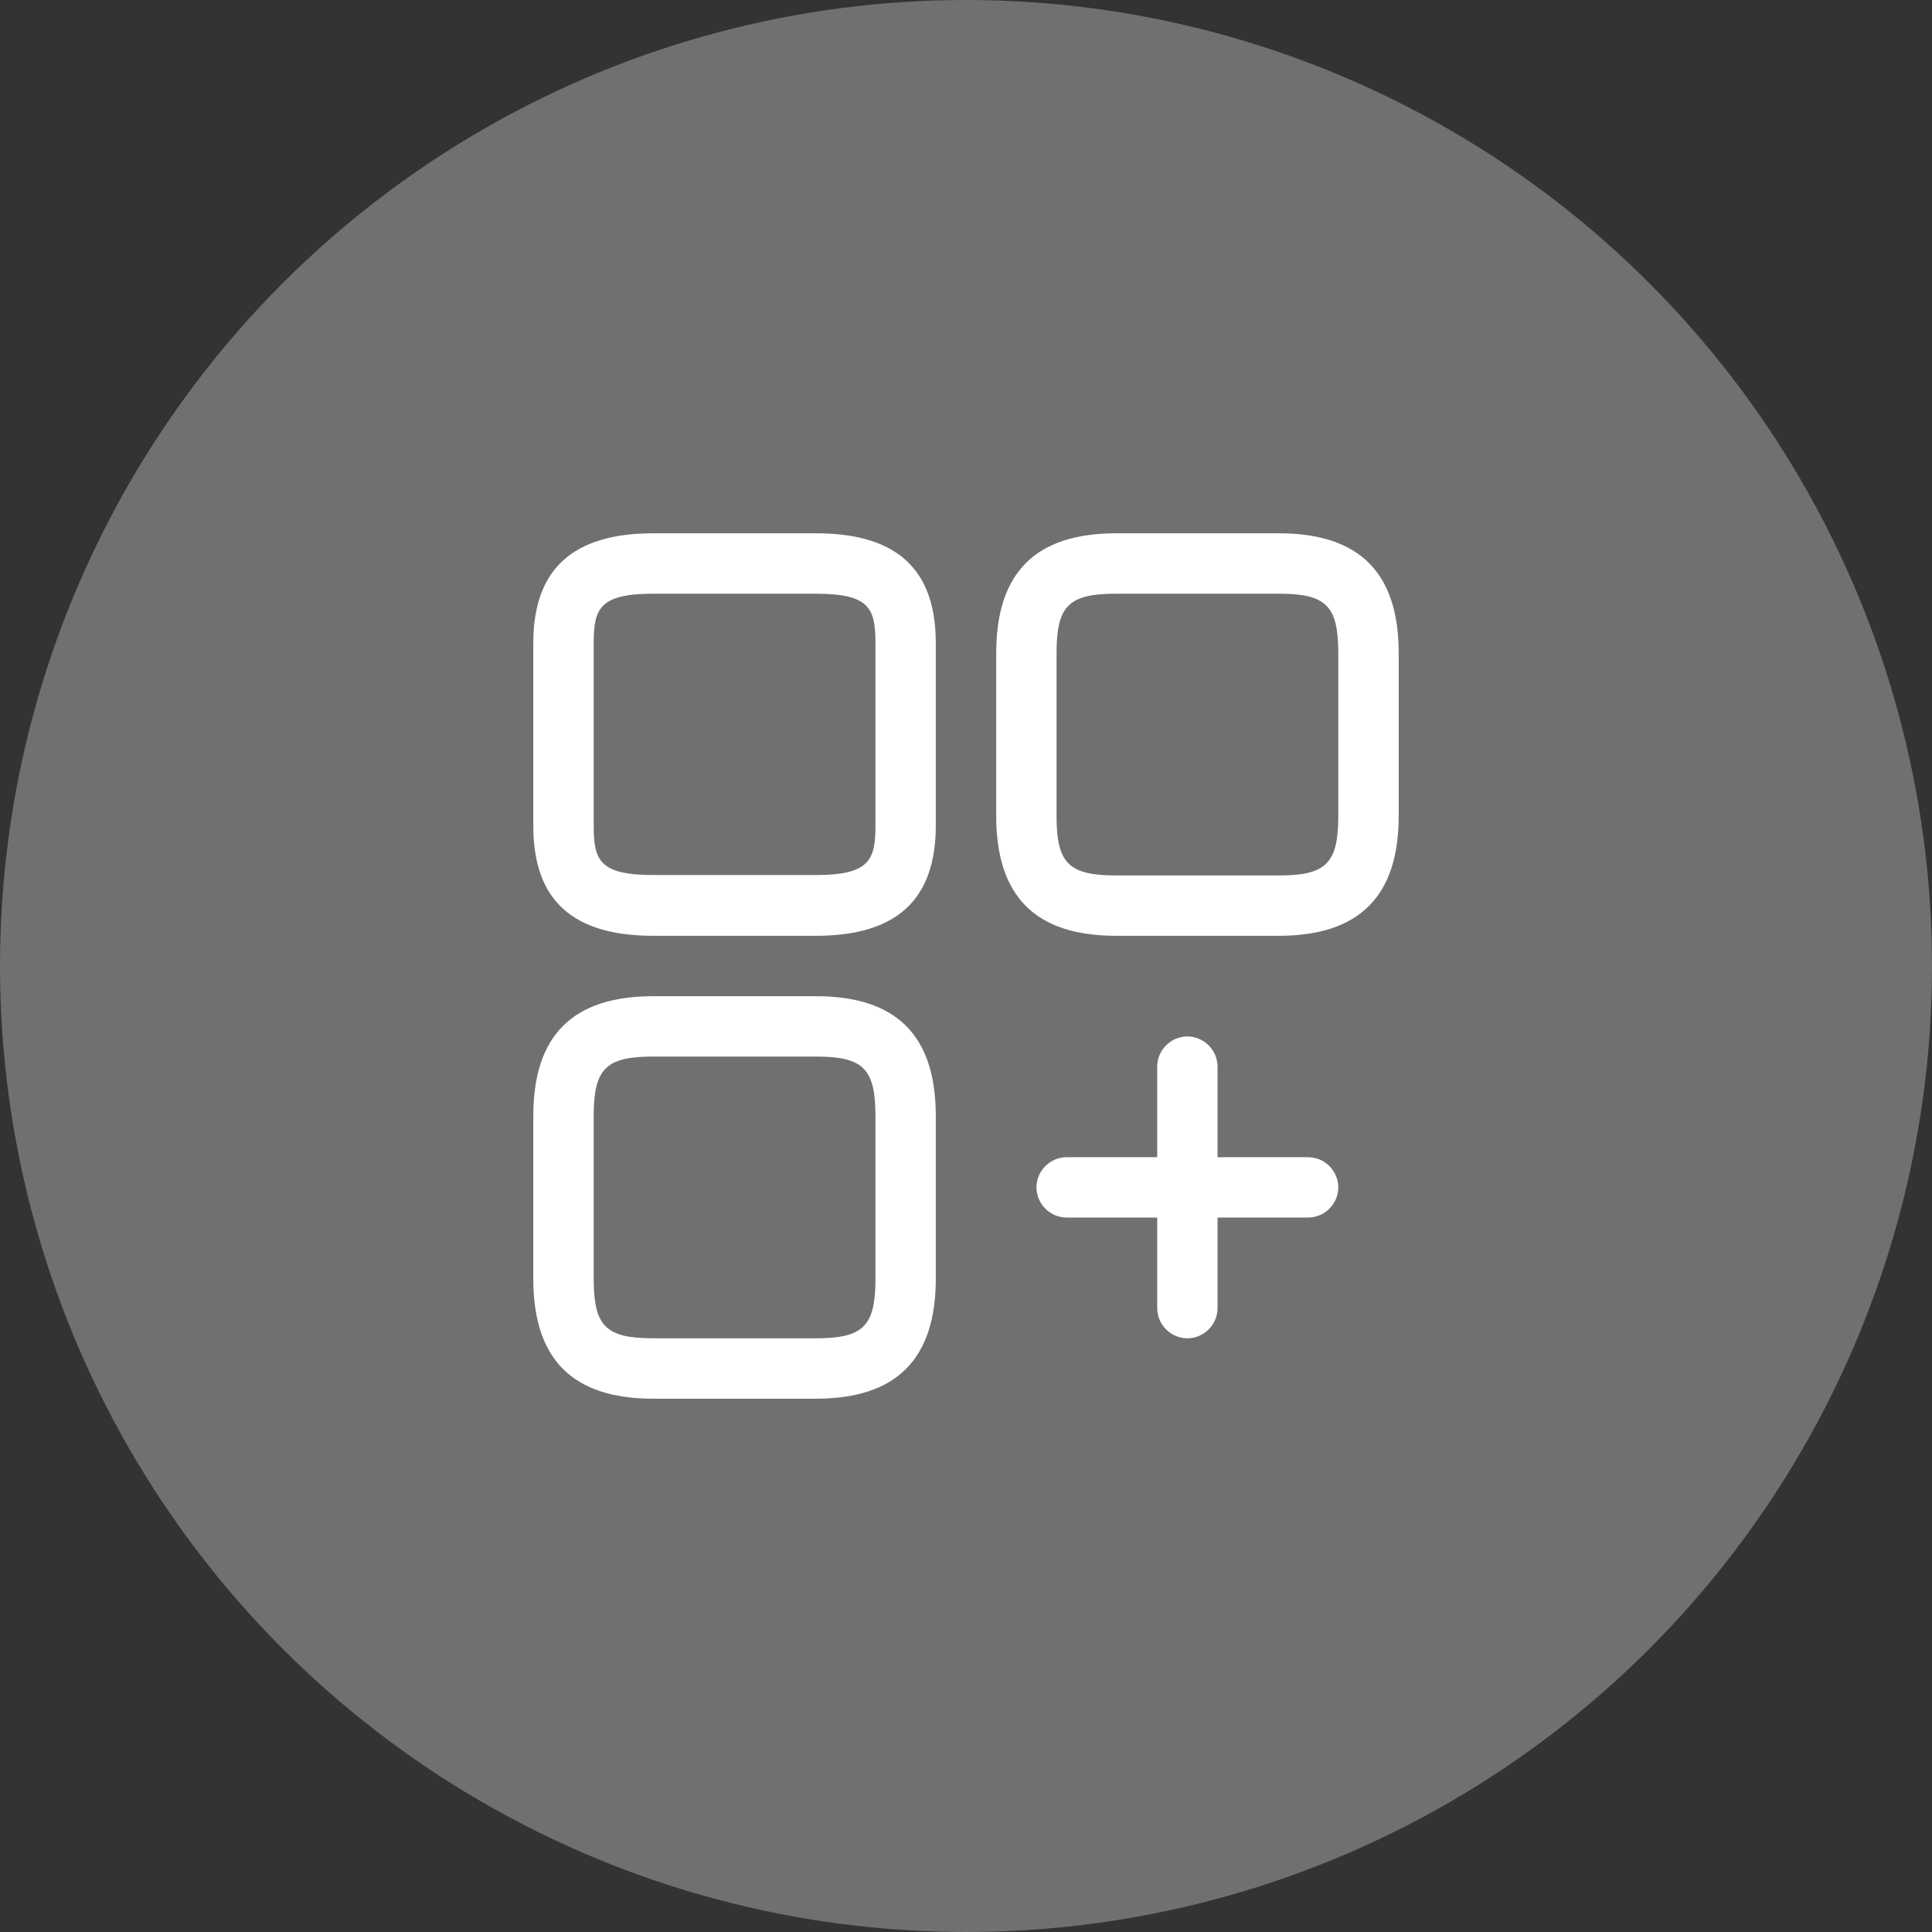 <svg width="60" height="60" viewBox="0 0 60 60" fill="none" xmlns="http://www.w3.org/2000/svg">
<rect x="0" y="0" width="60" height="60" fill="#333333" stroke="none"/>
<circle cx="30" cy="30" r="30" fill="white" fill-opacity="0.3"/>
<path d="M39.712 29.062H34.663C32.15 29.062 30.938 27.837 30.938 25.337V20.288C30.938 17.775 32.163 16.562 34.663 16.562H39.712C42.225 16.562 43.438 17.788 43.438 20.288V25.337C43.438 27.837 42.212 29.062 39.712 29.062ZM34.663 18.438C33.188 18.438 32.812 18.812 32.812 20.288V25.337C32.812 26.812 33.188 27.188 34.663 27.188H39.712C41.188 27.188 41.562 26.812 41.562 25.337V20.288C41.562 18.812 41.188 18.438 39.712 18.438H34.663Z" fill="white"/>
<path d="M25.337 29.062H20.288C17.775 29.062 16.562 27.95 16.562 25.65V19.975C16.562 17.675 17.788 16.562 20.288 16.562H25.337C27.85 16.562 29.062 17.675 29.062 19.975V25.637C29.062 27.95 27.837 29.062 25.337 29.062ZM20.288 18.438C18.613 18.438 18.438 18.913 18.438 19.975V25.637C18.438 26.712 18.613 27.175 20.288 27.175H25.337C27.012 27.175 27.188 26.7 27.188 25.637V19.975C27.188 18.9 27.012 18.438 25.337 18.438H20.288Z" fill="white"/>
<path d="M25.337 43.438H20.288C17.775 43.438 16.562 42.212 16.562 39.712V34.663C16.562 32.15 17.788 30.938 20.288 30.938H25.337C27.85 30.938 29.062 32.163 29.062 34.663V39.712C29.062 42.212 27.837 43.438 25.337 43.438ZM20.288 32.812C18.812 32.812 18.438 33.188 18.438 34.663V39.712C18.438 41.188 18.812 41.562 20.288 41.562H25.337C26.812 41.562 27.188 41.188 27.188 39.712V34.663C27.188 33.188 26.812 32.812 25.337 32.812H20.288Z" fill="white"/>
<path d="M40.625 37.812H33.125C32.612 37.812 32.188 37.388 32.188 36.875C32.188 36.362 32.612 35.938 33.125 35.938H40.625C41.138 35.938 41.562 36.362 41.562 36.875C41.562 37.388 41.138 37.812 40.625 37.812Z" fill="white"/>
<path d="M36.875 41.562C36.362 41.562 35.938 41.138 35.938 40.625V33.125C35.938 32.612 36.362 32.188 36.875 32.188C37.388 32.188 37.812 32.612 37.812 33.125V40.625C37.812 41.138 37.388 41.562 36.875 41.562Z" fill="white"/>
</svg>
